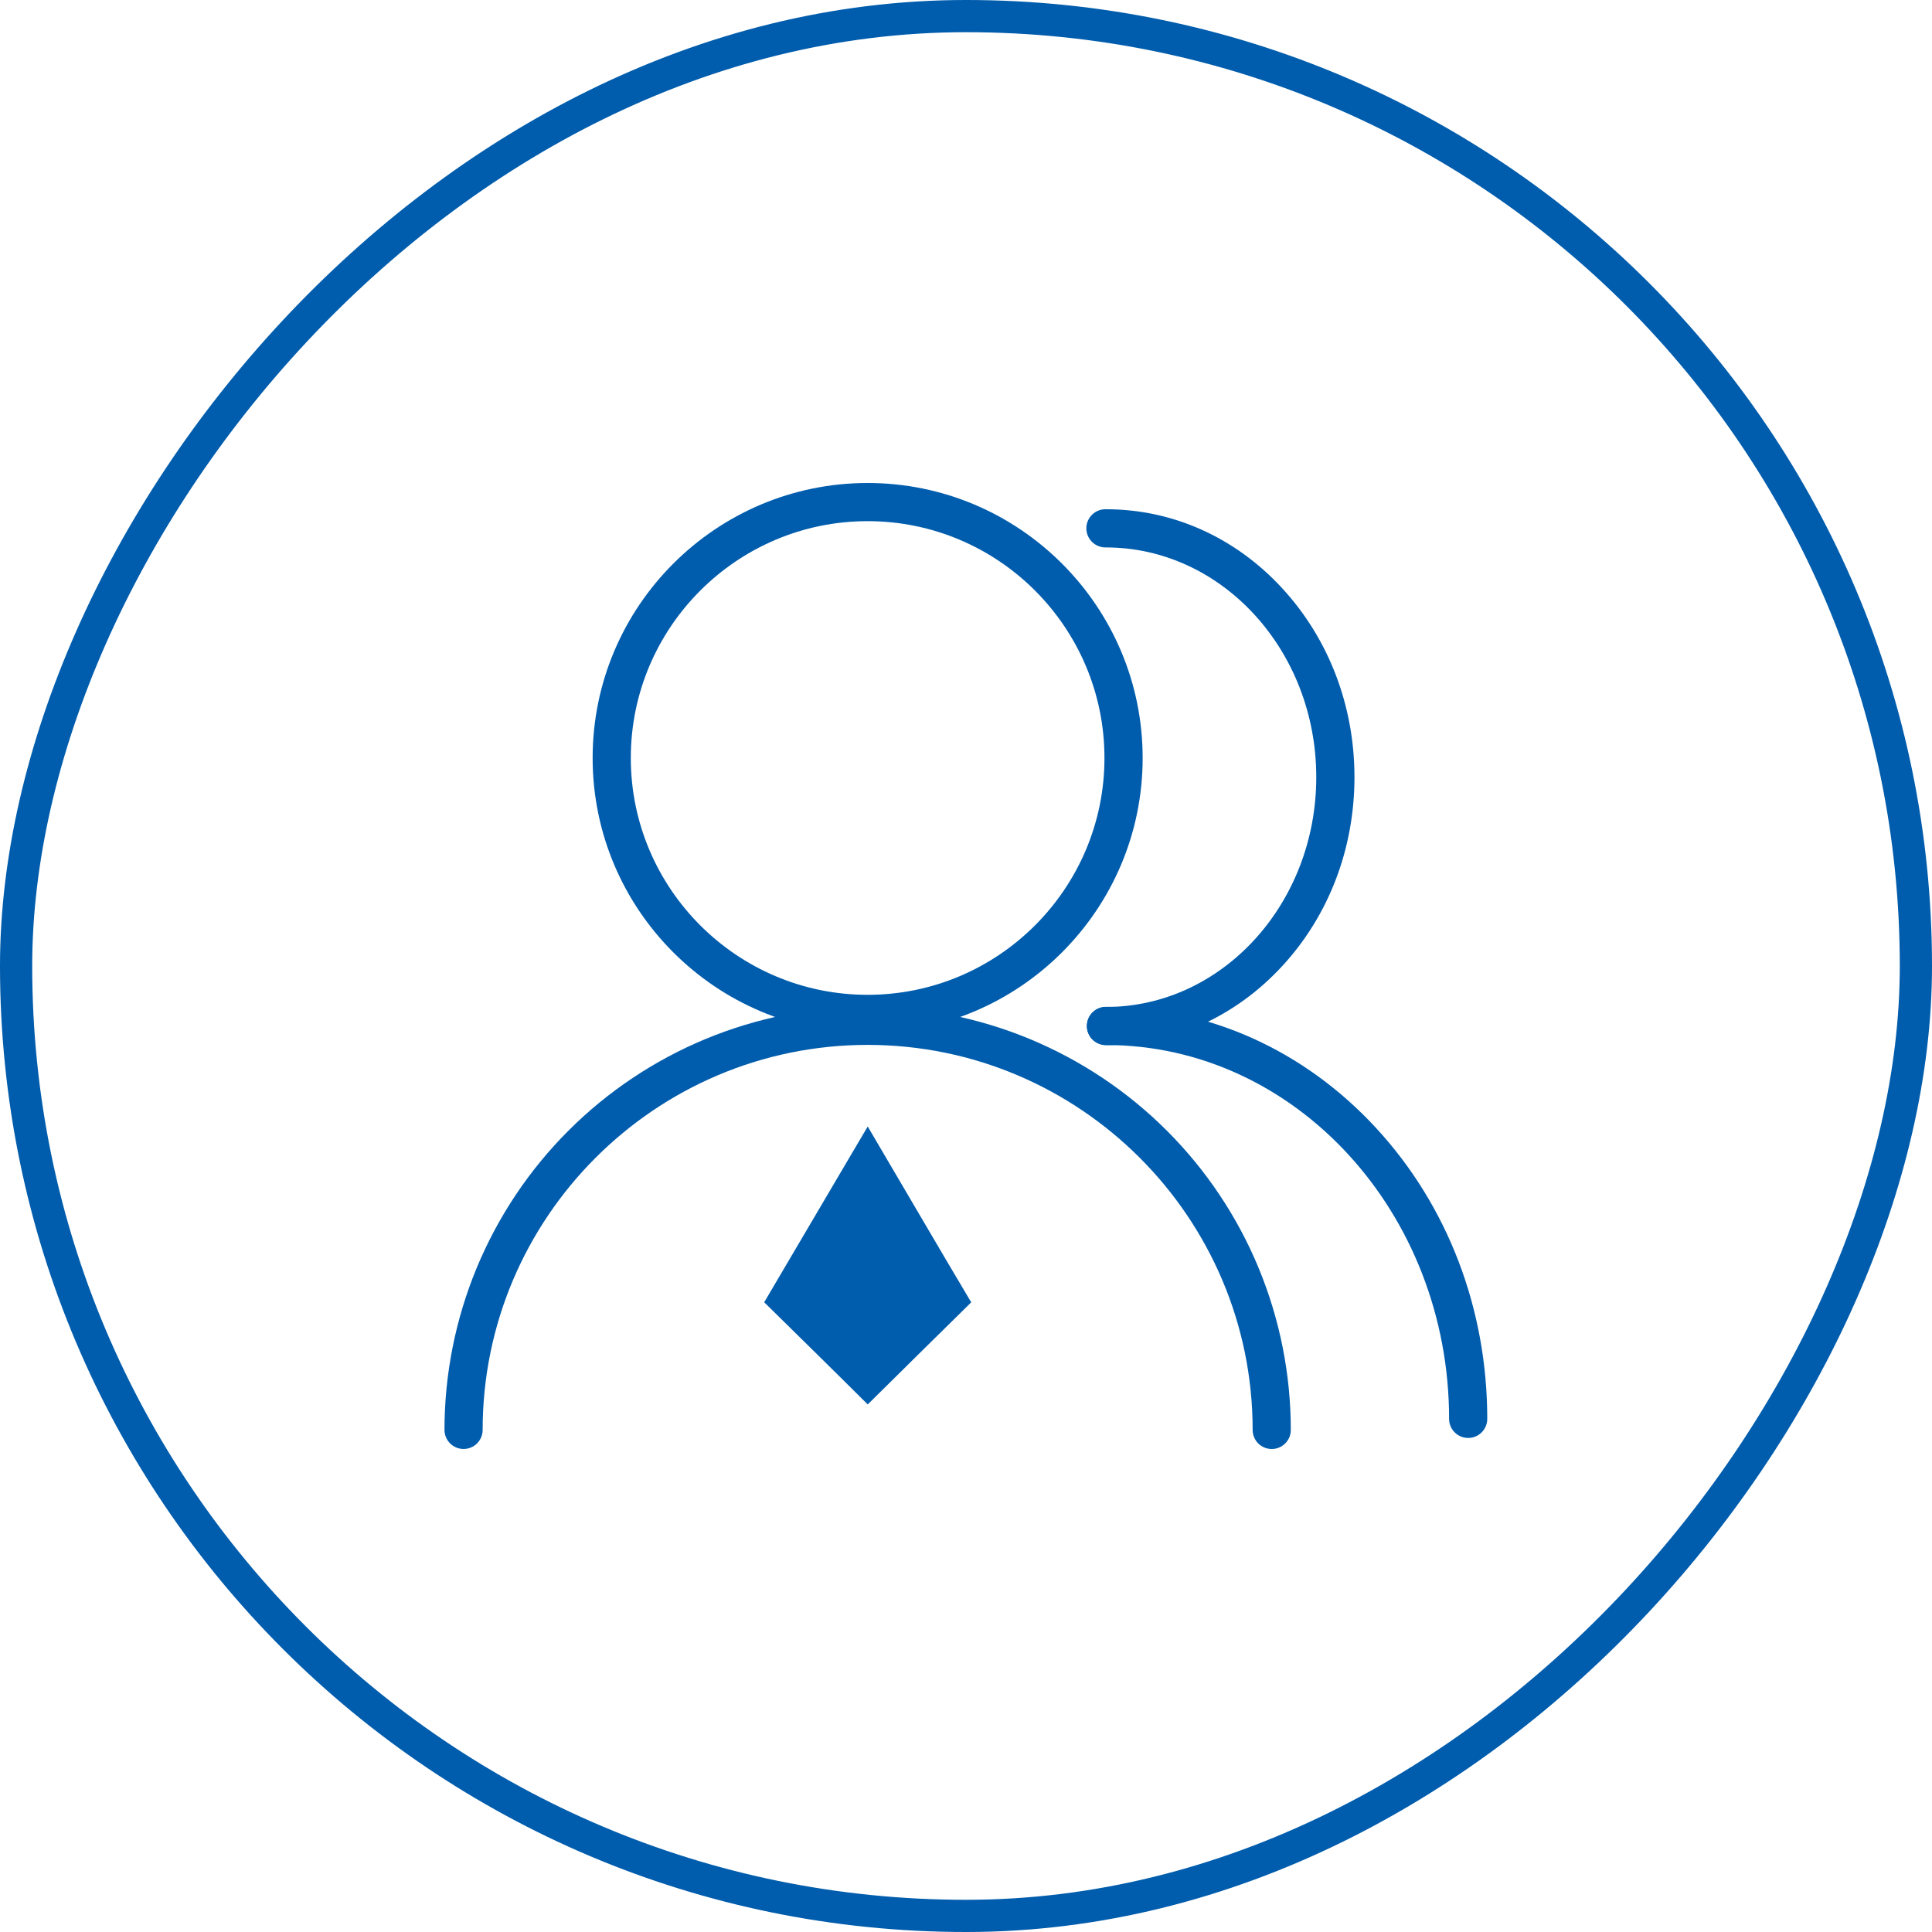 <svg width="60" height="60" viewBox="0 0 60 60" fill="none" xmlns="http://www.w3.org/2000/svg">
<rect x="-0.5" y="0.5" width="59" height="59" rx="29.5" transform="matrix(-1 0 0 1 59 0)" stroke="#005CAC"/>
<path d="M26.945 32.08C22.236 32.08 18.405 28.249 18.405 23.54C18.405 18.831 22.236 15 26.945 15C31.655 15 35.486 18.831 35.486 23.54C35.486 28.25 31.655 32.08 26.945 32.08ZM26.945 16.185C22.89 16.185 19.59 19.485 19.59 23.54C19.59 27.595 22.89 30.895 26.945 30.895C31.001 30.895 34.3 27.596 34.3 23.54C34.3 19.485 31.003 16.185 26.945 16.185Z" fill="#005CAC"/>
<path d="M39.495 45C39.417 45 39.34 44.985 39.267 44.955C39.196 44.925 39.13 44.881 39.075 44.826C39.02 44.771 38.976 44.706 38.947 44.634C38.917 44.562 38.902 44.484 38.902 44.407C38.902 37.814 33.538 32.45 26.946 32.45C20.353 32.45 14.989 37.815 14.989 44.407C14.989 44.484 14.974 44.561 14.944 44.633C14.915 44.705 14.871 44.77 14.816 44.826C14.761 44.881 14.695 44.924 14.623 44.954C14.552 44.984 14.475 44.999 14.397 44.999C14.319 44.999 14.242 44.984 14.17 44.954C14.098 44.924 14.033 44.881 13.978 44.826C13.922 44.77 13.879 44.705 13.849 44.633C13.819 44.561 13.804 44.484 13.804 44.407C13.804 42.681 14.144 40.972 14.804 39.377C15.465 37.783 16.433 36.334 17.653 35.114C18.873 33.894 20.322 32.926 21.916 32.265C23.511 31.605 25.22 31.265 26.946 31.265C28.671 31.265 30.38 31.605 31.975 32.265C33.569 32.926 35.018 33.894 36.238 35.114C37.459 36.334 38.427 37.783 39.087 39.377C39.747 40.972 40.087 42.681 40.087 44.407C40.087 44.484 40.072 44.562 40.043 44.634C40.013 44.706 39.969 44.771 39.914 44.826C39.859 44.881 39.794 44.925 39.722 44.955C39.65 44.985 39.572 45 39.495 45Z" fill="#005CAC"/>
<path d="M26.948 43.616C25.812 42.484 24.689 41.383 23.74 40.45C23.736 40.446 23.736 40.446 23.731 40.446C24.6 38.974 25.467 37.501 26.333 36.027L26.948 34.985L28.586 37.774C29.106 38.662 29.628 39.546 30.152 40.428C30.156 40.437 30.161 40.442 30.161 40.446L30.147 40.46C29.151 41.438 28.107 42.47 26.948 43.616ZM34.346 32.458C34.189 32.458 34.038 32.395 33.927 32.284C33.816 32.173 33.754 32.022 33.754 31.865C33.754 31.708 33.816 31.557 33.927 31.446C34.038 31.335 34.189 31.272 34.346 31.272C37.948 31.272 40.878 28.071 40.878 24.136C40.878 20.202 37.947 17.001 34.346 17.001C34.267 17.003 34.188 16.989 34.115 16.96C34.041 16.931 33.974 16.888 33.917 16.833C33.86 16.777 33.815 16.711 33.784 16.638C33.753 16.565 33.737 16.487 33.737 16.408C33.737 16.328 33.753 16.25 33.784 16.177C33.815 16.104 33.86 16.038 33.917 15.983C33.974 15.928 34.041 15.884 34.115 15.855C34.188 15.826 34.267 15.813 34.346 15.815C36.417 15.815 38.362 16.686 39.82 18.269C41.267 19.839 42.064 21.922 42.064 24.136C42.064 26.351 41.269 28.434 39.82 30.003C38.361 31.586 36.417 32.458 34.346 32.458Z" fill="#005CAC"/>
<path d="M45.596 44.657C45.438 44.657 45.288 44.595 45.177 44.484C45.065 44.373 45.003 44.222 45.003 44.065C45.003 37.665 40.222 32.454 34.346 32.454C34.189 32.454 34.038 32.391 33.927 32.28C33.816 32.169 33.754 32.018 33.754 31.861C33.754 31.704 33.816 31.553 33.927 31.442C34.038 31.331 34.189 31.268 34.346 31.268C37.519 31.268 40.498 32.607 42.737 35.033C44.963 37.446 46.188 40.653 46.188 44.062C46.188 44.141 46.173 44.218 46.143 44.29C46.114 44.362 46.07 44.428 46.015 44.483C45.96 44.538 45.895 44.582 45.823 44.612C45.751 44.642 45.674 44.657 45.596 44.657Z" fill="#005CAC"/>
</svg>
